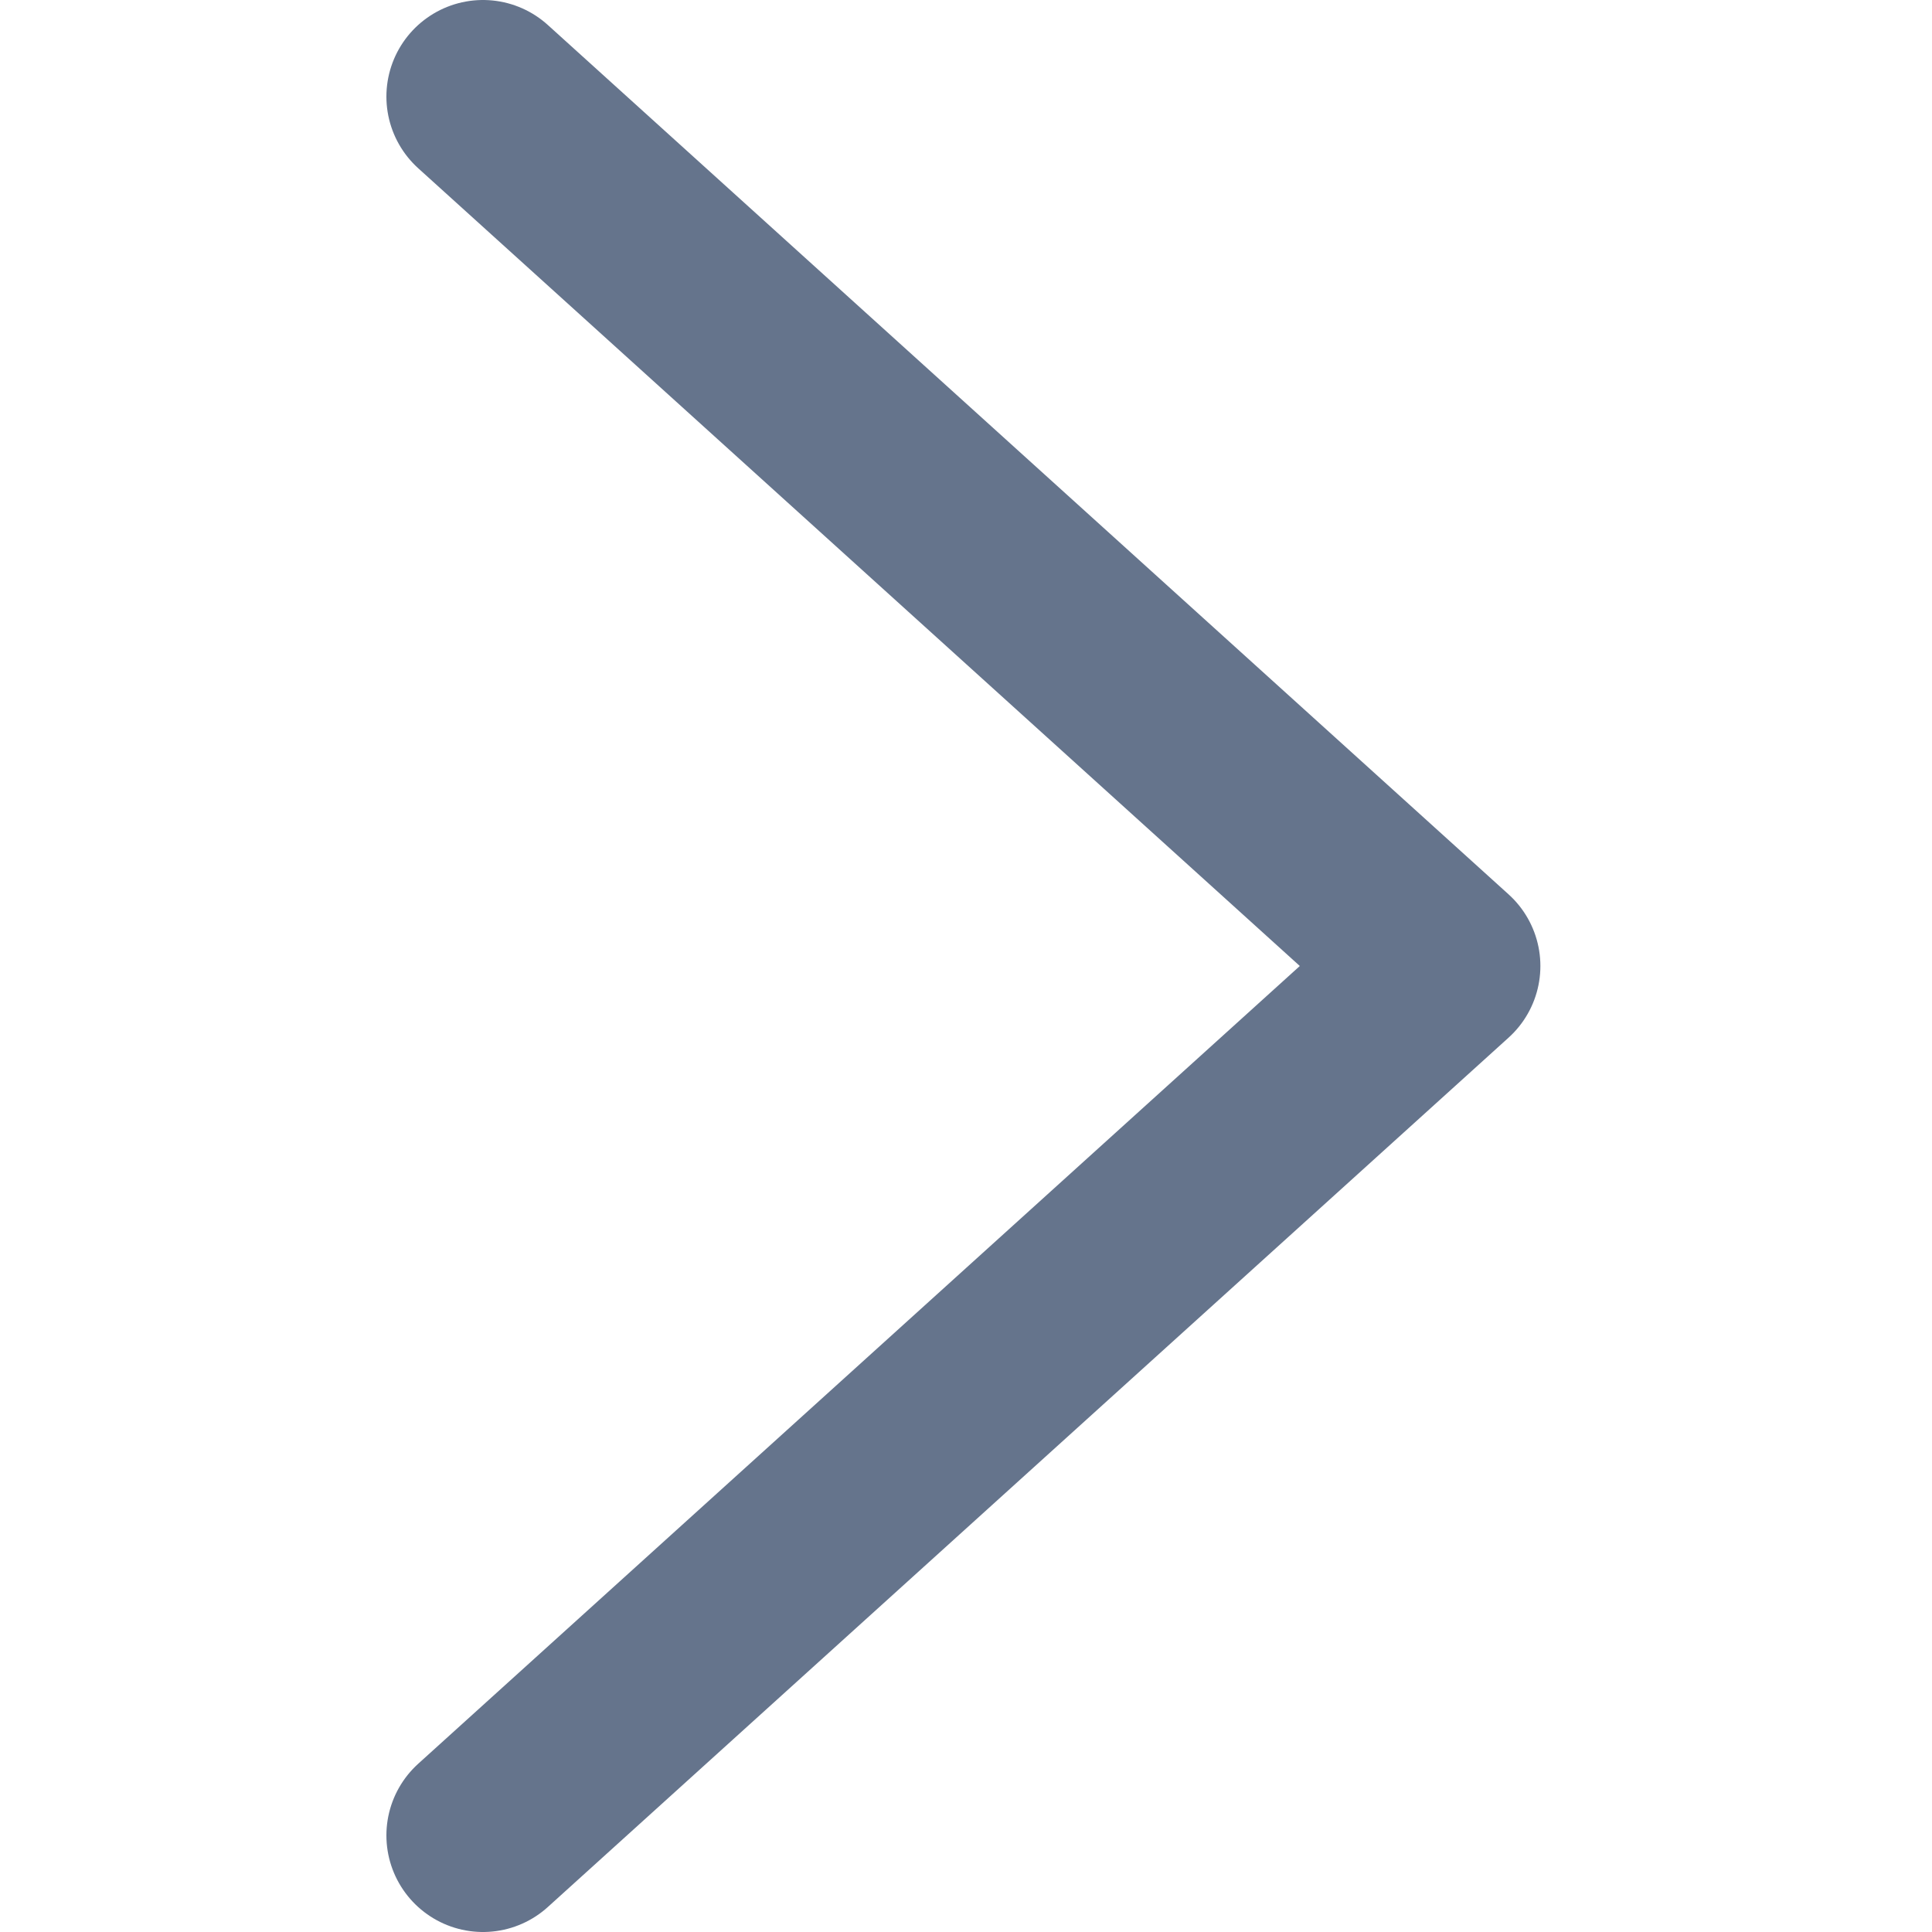  <svg class="navigation-chevron" width="20" height="20" viewBox="0 0 20 20" fill="none" xmlns="http://www.w3.org/2000/svg">
  	<path d="M5 19L14.946 10L5 1" stroke="#65748C" stroke-width="2" stroke-linecap="round" stroke-linejoin="round"/>
</svg>
